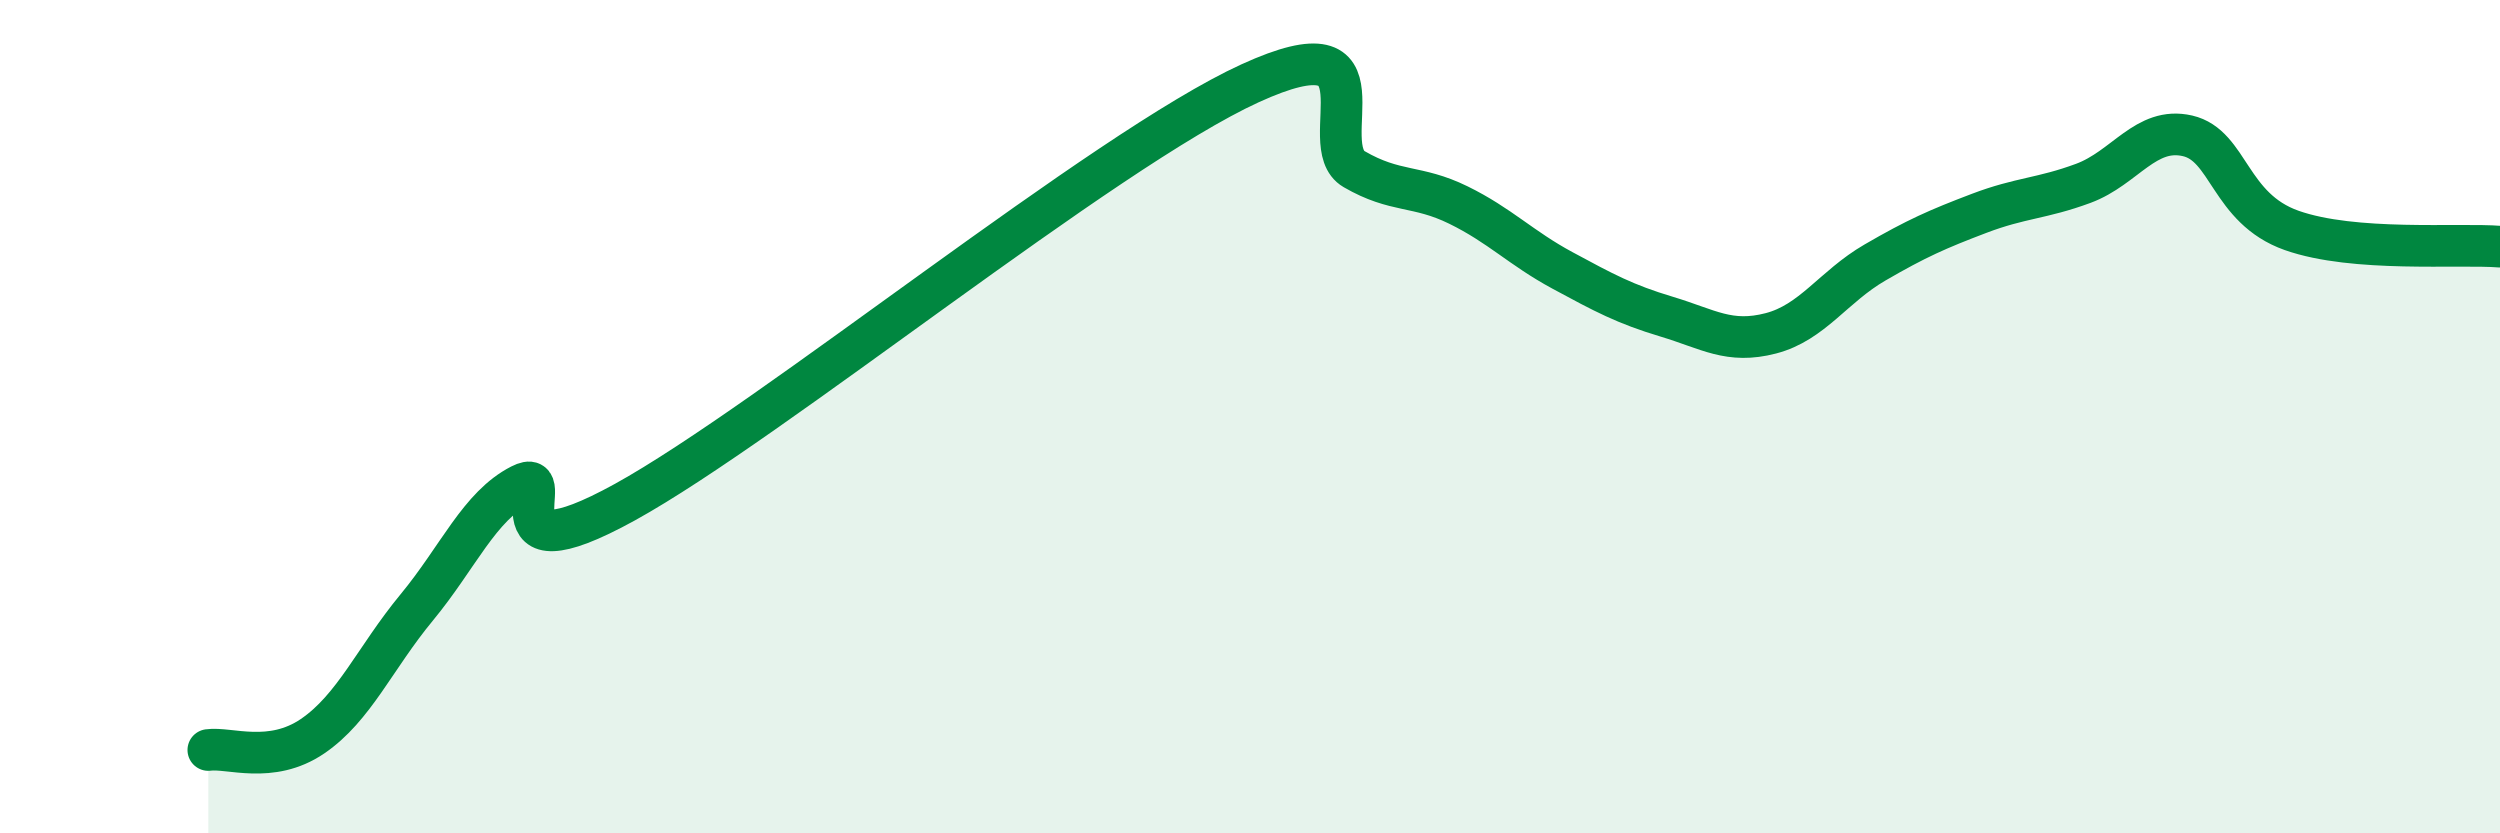 
    <svg width="60" height="20" viewBox="0 0 60 20" xmlns="http://www.w3.org/2000/svg">
      <path
        d="M 5,18 C 5.5,17.93 6.5,18.35 7.5,17.67 C 8.5,16.99 9,15.79 10,14.58 C 11,13.37 11.5,12.15 12.5,11.64 C 13.5,11.13 11.5,13.98 15,12.05 C 18.5,10.12 26.5,3.6 30,2 C 33.5,0.4 31.5,3.48 32.5,4.06 C 33.5,4.64 34,4.43 35,4.92 C 36,5.41 36.5,5.95 37.5,6.49 C 38.5,7.03 39,7.3 40,7.6 C 41,7.9 41.5,8.26 42.5,8 C 43.5,7.74 44,6.88 45,6.3 C 46,5.72 46.5,5.5 47.5,5.12 C 48.5,4.74 49,4.77 50,4.4 C 51,4.03 51.5,3.03 52.5,3.26 C 53.5,3.49 53.5,5 55,5.53 C 56.5,6.06 59,5.84 60,5.92L60 20L5 20Z"
        fill="#008740"
        opacity="0.1"
        stroke-linecap="round"
        stroke-linejoin="round"
      />
      <path
        d="M 5,18 C 5.5,17.93 6.5,18.35 7.5,17.67 C 8.5,16.99 9,15.79 10,14.58 C 11,13.37 11.5,12.15 12.5,11.64 C 13.5,11.13 11.5,13.98 15,12.05 C 18.5,10.12 26.5,3.6 30,2 C 33.5,0.4 31.5,3.48 32.5,4.06 C 33.5,4.64 34,4.43 35,4.92 C 36,5.41 36.5,5.95 37.5,6.49 C 38.5,7.03 39,7.3 40,7.6 C 41,7.9 41.5,8.26 42.5,8 C 43.5,7.74 44,6.88 45,6.3 C 46,5.72 46.5,5.5 47.5,5.12 C 48.5,4.74 49,4.77 50,4.4 C 51,4.03 51.5,3.03 52.5,3.26 C 53.5,3.49 53.5,5 55,5.53 C 56.5,6.06 59,5.84 60,5.92"
        stroke="#008740"
        stroke-width="1"
        fill="none"
        stroke-linecap="round"
        stroke-linejoin="round"
      />
    </svg>
  